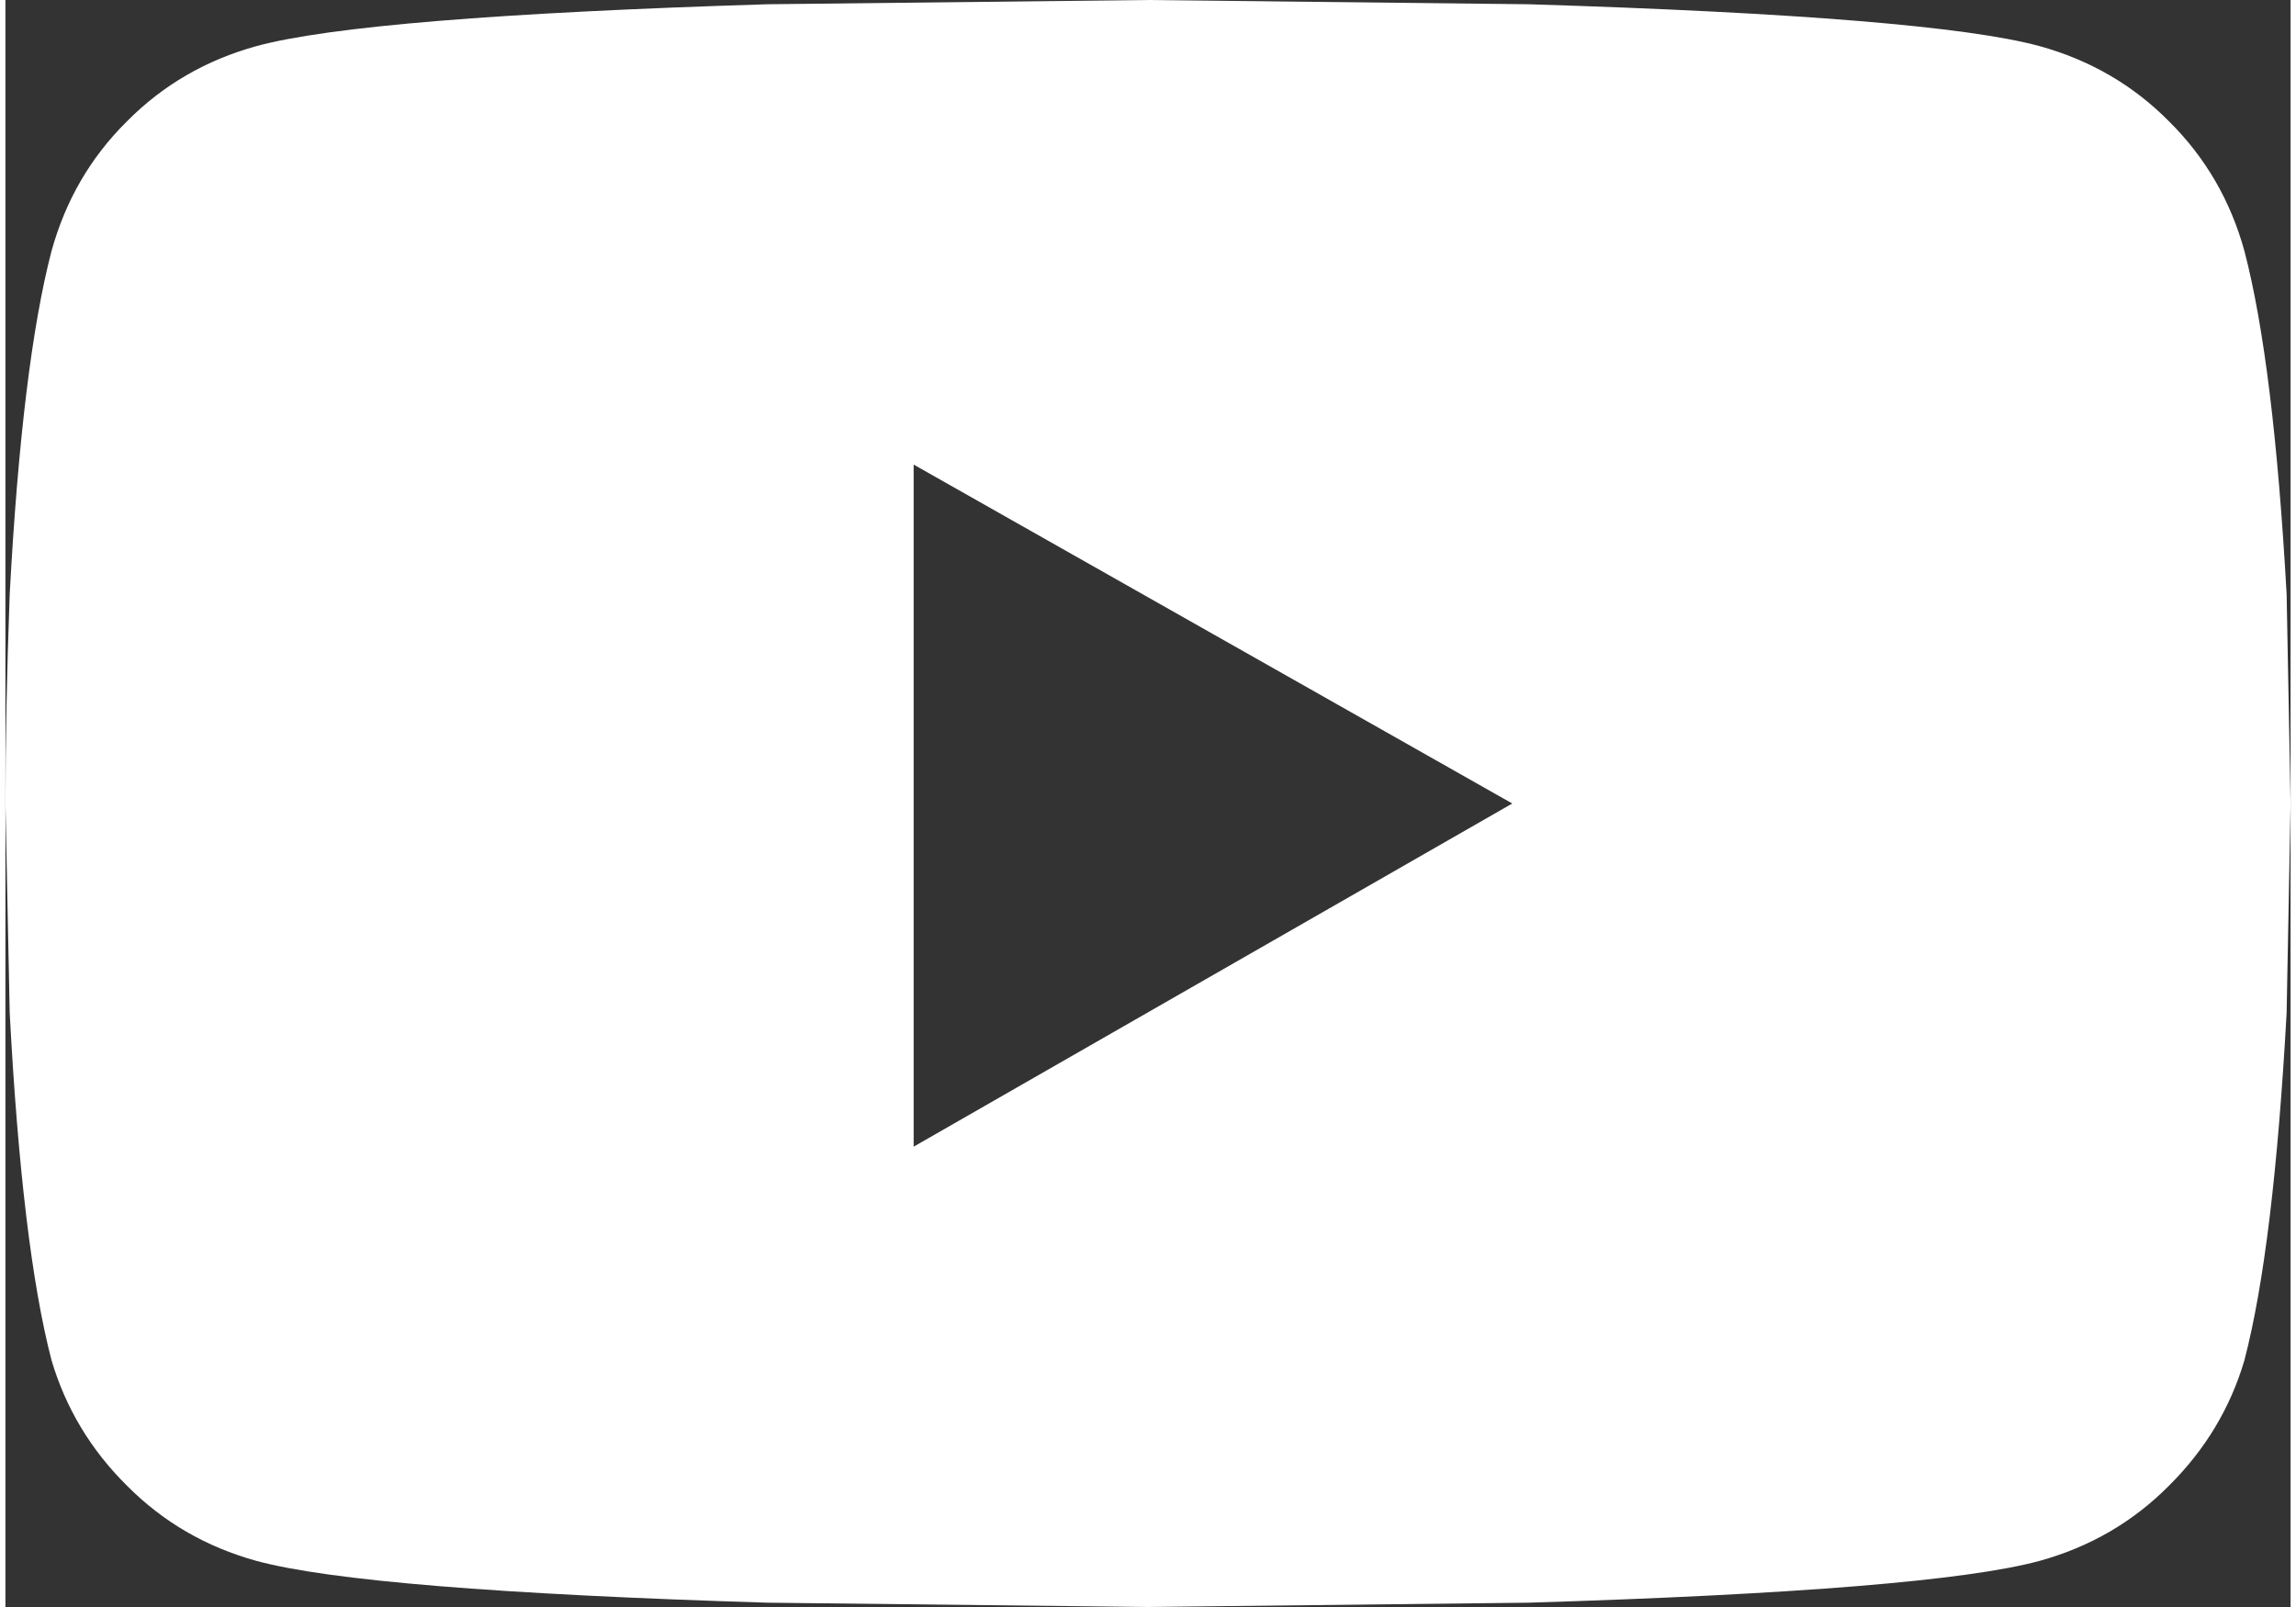 <?xml version="1.0" encoding="UTF-8"?>
<!DOCTYPE svg PUBLIC "-//W3C//DTD SVG 1.1//EN" "http://www.w3.org/Graphics/SVG/1.1/DTD/svg11.dtd">
<!-- Creator: CorelDRAW SE -->
<svg xmlns="http://www.w3.org/2000/svg" xml:space="preserve" width="40px" height="28px" version="1.1" style="shape-rendering:geometricPrecision; text-rendering:geometricPrecision; image-rendering:optimizeQuality; fill-rule:evenodd; clip-rule:evenodd"
viewBox="0 0 37092 26088"
 xmlns:xlink="http://www.w3.org/1999/xlink">
 <rect x="0" y="0" width="37092" height="26088" fill="#333333" stroke="none"/>
 <defs>
  <style type="text/css">
   <![CDATA[
    .fil0 {fill:white;fill-rule:nonzero}
   ]]>
  </style>
 </defs>
 <g id="Vrstva_x0020_1">
  <path class="fil0" d="M36343 4075c320,1223 546,3079 685,5572l64 3397 -64 3397c-139,2534 -365,4418 -685,5641 -225,765 -632,1449 -1223,2035 -585,591 -1287,997 -2104,1223 -1177,319 -3942,545 -8290,678l-6180 70 -6180 -70c-4348,-133 -7114,-359 -8290,-678 -818,-226 -1519,-632 -2105,-1223 -592,-586 -997,-1270 -1223,-2035 -319,-1223 -545,-3107 -679,-5641l-69 -3397c0,-997 23,-2128 69,-3397 134,-2493 360,-4349 679,-5572 226,-817 631,-1518 1223,-2104 586,-592 1287,-997 2105,-1223 1176,-319 3942,-545 8290,-679l6180 -69 6180 69c4348,134 7113,360 8290,679 817,226 1519,631 2104,1223 591,586 998,1287 1223,2104zm-21601 14540l9717 -5571 -9717 -5502 0 11073z"/>
 </g>
</svg>